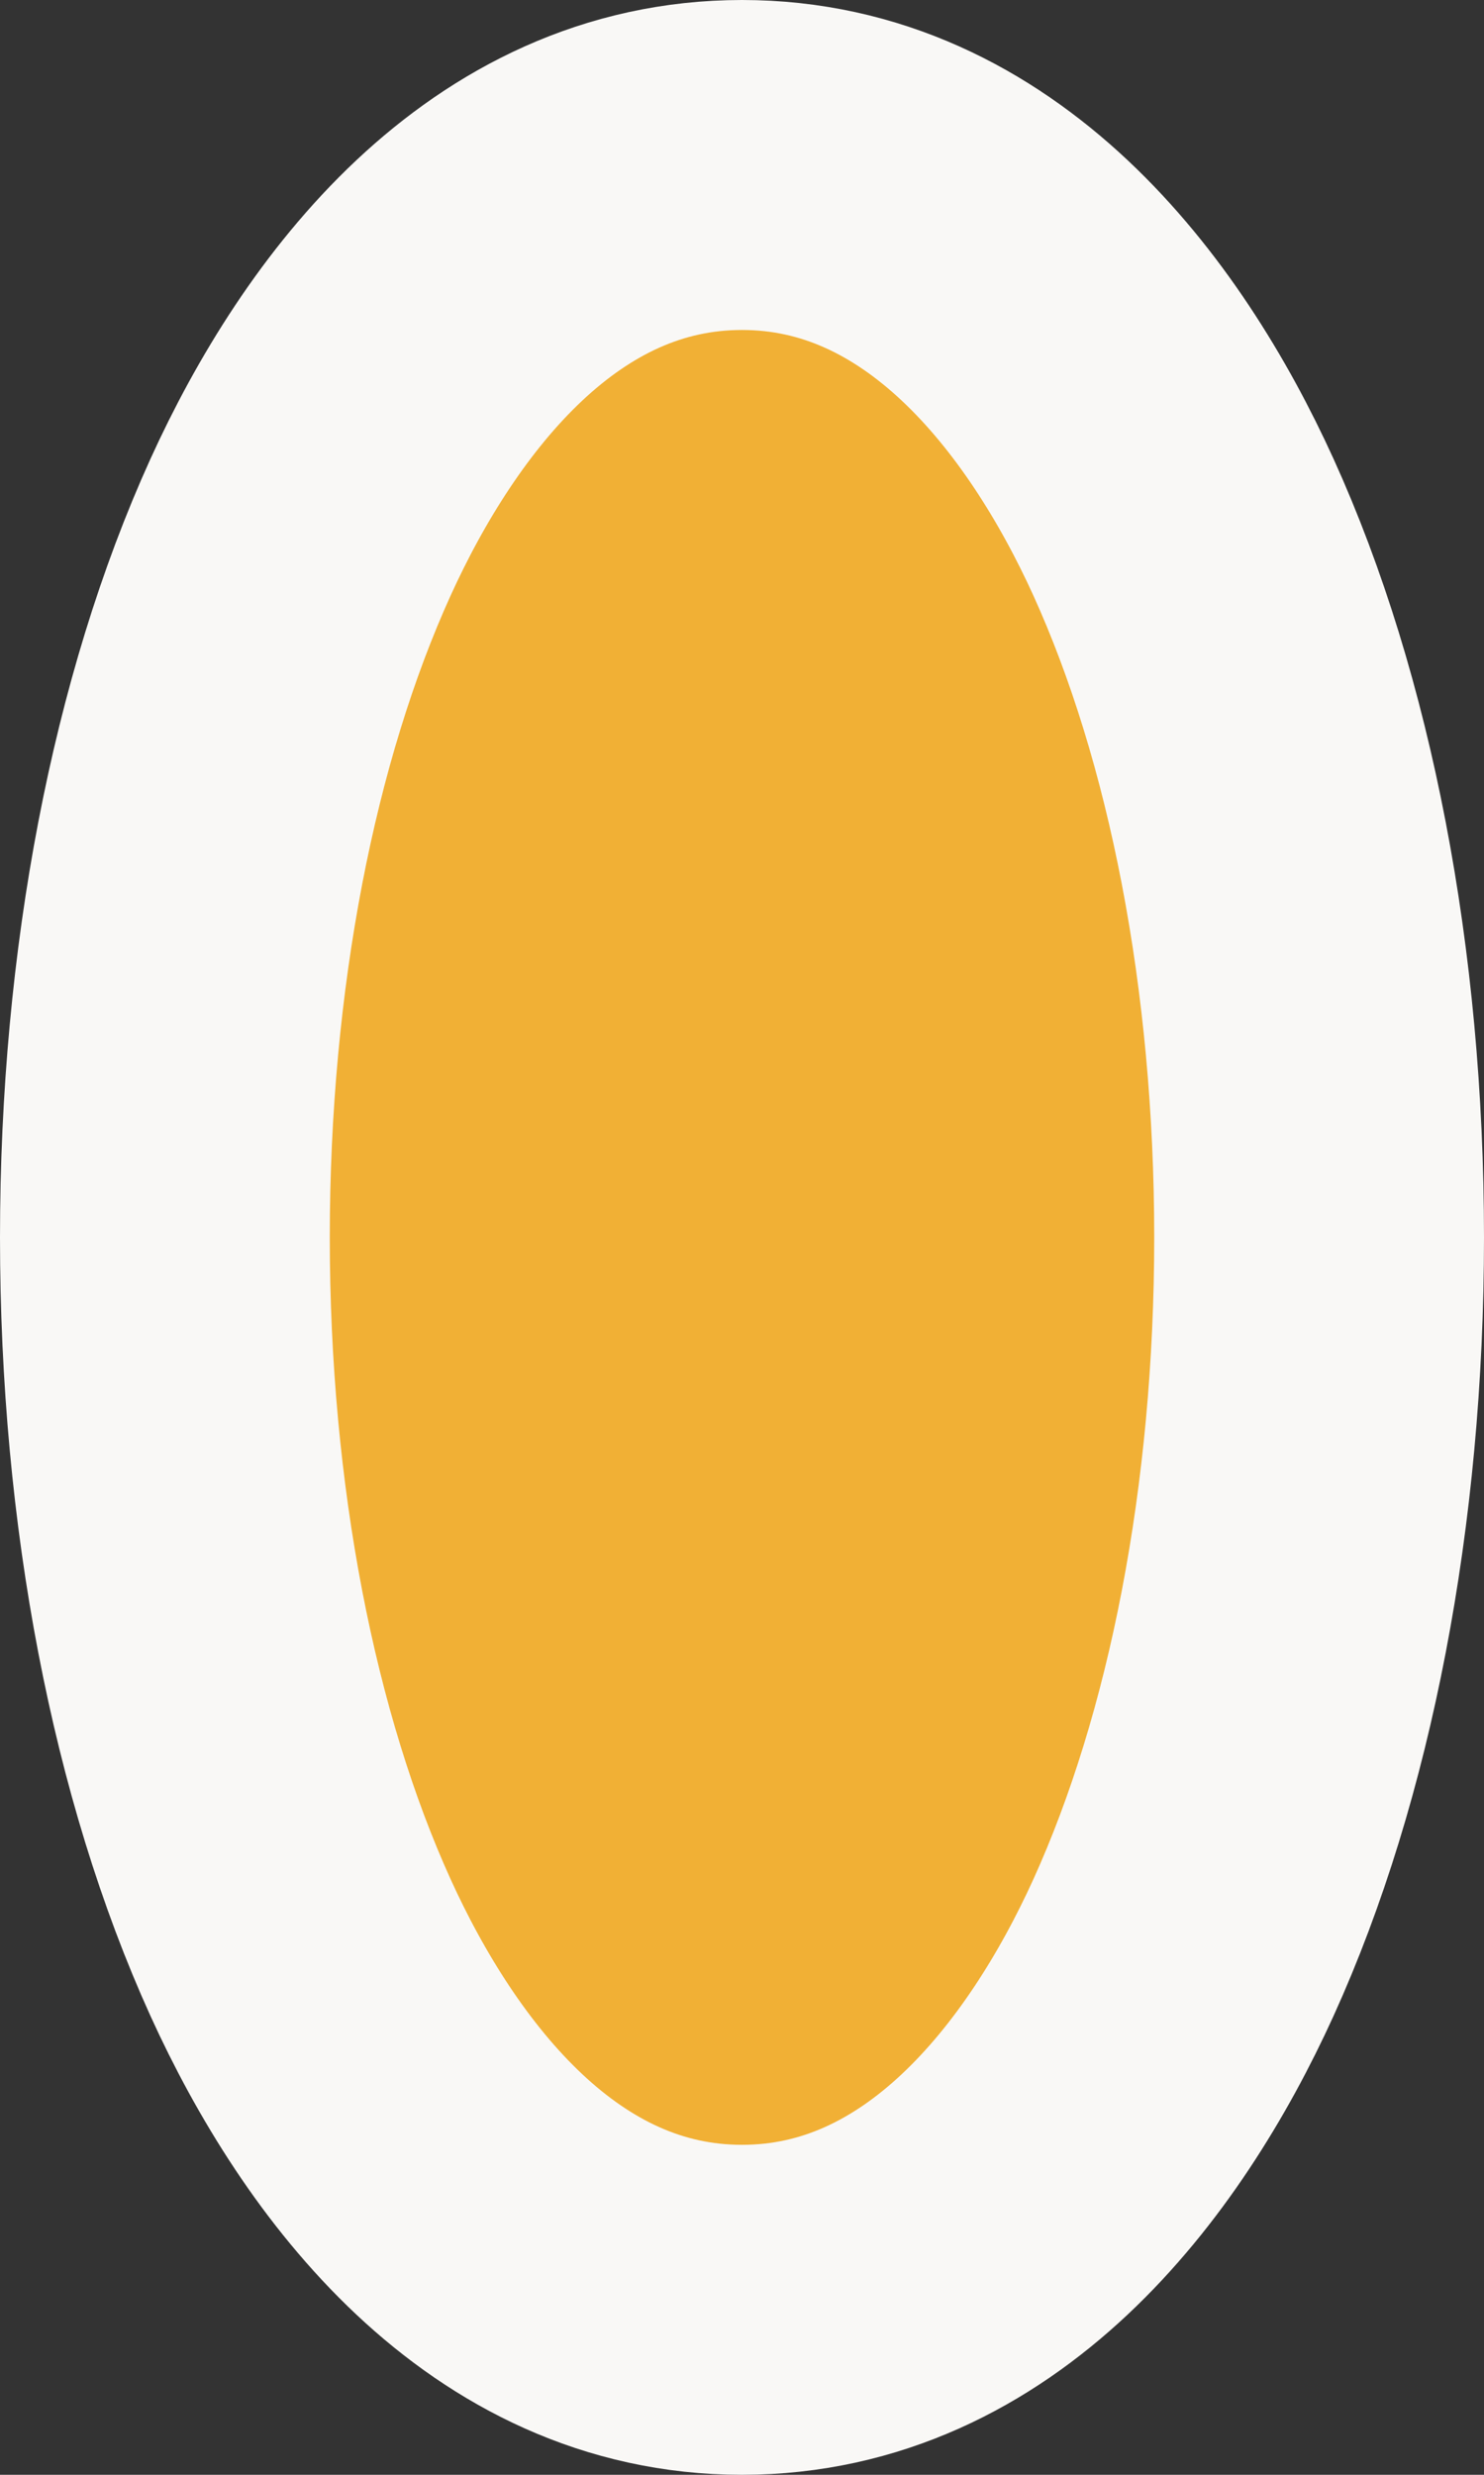 <?xml version="1.0" encoding="utf-8"?>
<svg xmlns="http://www.w3.org/2000/svg" fill="none" height="100%" overflow="visible" preserveAspectRatio="none" style="display: block;" viewBox="0 0 9 15" width="100%">
<rect x="0" y="0" width="9" height="15" fill="#333333" stroke="none"/>
<path d="M4.5 1C5.824 1 6.695 2.135 7.178 3.197C7.702 4.35 8 5.872 8 7.5C8 9.128 7.702 10.65 7.178 11.803C6.695 12.865 5.824 14 4.5 14C3.176 14 2.305 12.865 1.822 11.803C1.298 10.65 1 9.128 1 7.5C1 5.872 1.298 4.35 1.822 3.197C2.305 2.135 3.176 1 4.5 1Z" fill="#F1B035" id="Ellipse 7" stroke="#F9F8F6" stroke-width="2"/>
</svg>